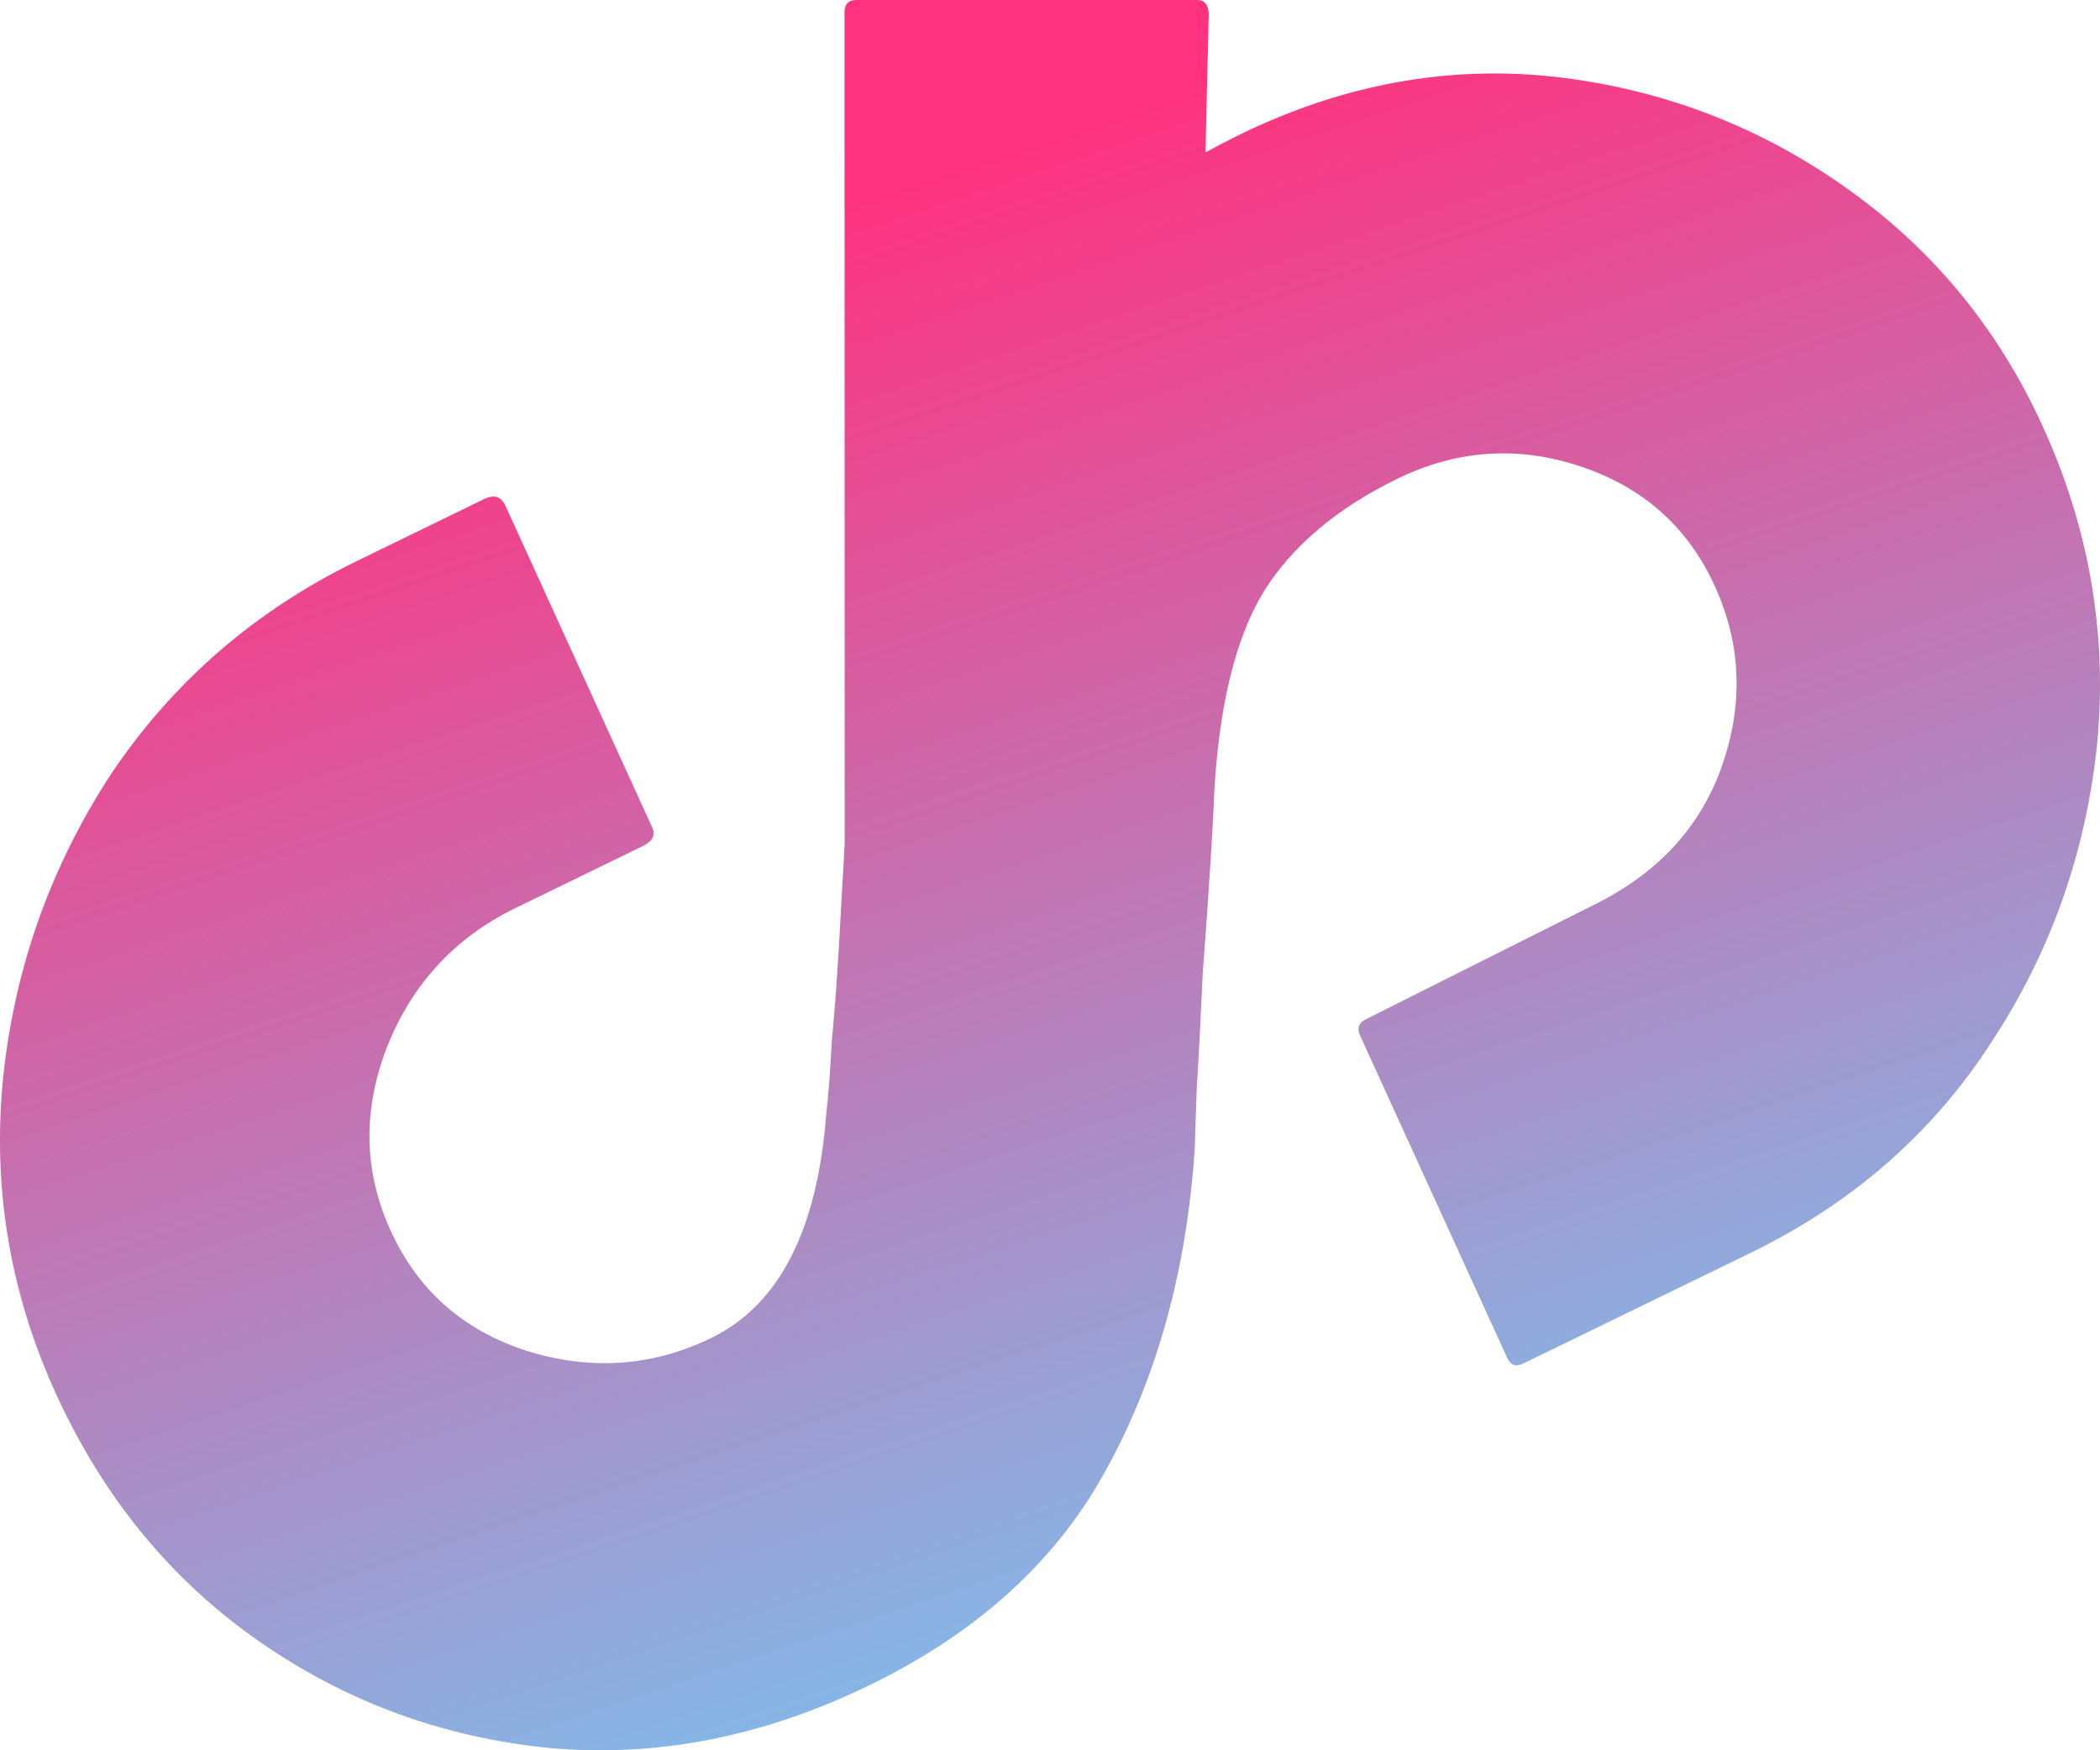 <svg width="48" height="40" viewBox="0 0 48 40" fill="none" xmlns="http://www.w3.org/2000/svg">
<path id="Logo-Jenius" d="M19.571 0C19.401 0 19.314 0.086 19.304 0.252V0.54V0.692L19.307 19.293C19.269 19.962 19.231 20.631 19.192 21.329C19.141 22.267 19.082 23.077 19.015 23.761C18.979 24.456 18.936 25.025 18.885 25.467C18.682 28.119 17.807 29.823 16.258 30.577C14.915 31.23 13.509 31.328 12.039 30.871C10.589 30.404 9.552 29.489 8.929 28.124C8.316 26.78 8.285 25.387 8.839 23.945C9.413 22.492 10.392 21.43 11.775 20.756L14.687 19.339C14.915 19.229 14.989 19.088 14.911 18.917L11.553 11.559C11.456 11.346 11.293 11.295 11.066 11.405L8.154 12.823C5.841 13.949 3.977 15.56 2.561 17.656C1.176 19.764 0.348 22.07 0.077 24.573C-0.184 27.098 0.216 29.523 1.277 31.848C2.358 34.215 3.899 36.097 5.9 37.495C7.901 38.893 10.129 39.711 12.585 39.95C15.031 40.166 17.463 39.686 19.879 38.51C22.378 37.294 24.193 35.629 25.323 33.515C26.463 31.422 27.124 29.002 27.309 26.254C27.312 26.096 27.328 25.632 27.355 24.863C27.404 24.083 27.448 23.214 27.49 22.256C27.563 21.308 27.623 20.445 27.671 19.666C27.719 18.886 27.746 18.391 27.751 18.18C27.857 16.147 28.235 14.595 28.882 13.525C29.538 12.475 30.558 11.614 31.942 10.94C33.305 10.277 34.702 10.183 36.131 10.661C37.56 11.138 38.582 12.048 39.195 13.392C39.798 14.714 39.854 16.081 39.363 17.493C38.871 18.905 37.883 19.973 36.396 20.697L31.22 23.294C31.055 23.374 31.012 23.5 31.09 23.671L34.448 31.028C34.526 31.199 34.647 31.244 34.812 31.164L40.017 28.631C42.351 27.495 44.189 25.883 45.533 23.795C46.887 21.729 47.689 19.449 47.939 16.955C48.168 14.471 47.752 12.067 46.691 9.743C45.66 7.482 44.143 5.653 42.142 4.255C40.171 2.869 37.974 2.036 35.549 1.756C33.104 1.487 30.705 1.924 28.35 3.07C28.079 3.203 27.814 3.341 27.554 3.483L27.62 0.692L27.629 0.316C27.619 0.108 27.531 0 27.362 0H19.571Z" fill="url(#paint0_linear_2013_1114)"/>
<defs>
<linearGradient id="paint0_linear_2013_1114" x1="57.095" y1="-20.471" x2="71.716" y2="23.602" gradientUnits="userSpaceOnUse">
<stop offset="0.254" stop-color="#FF327F"/>
<stop offset="1" stop-color="#7EBEEC"/>
</linearGradient>
</defs>
</svg>
